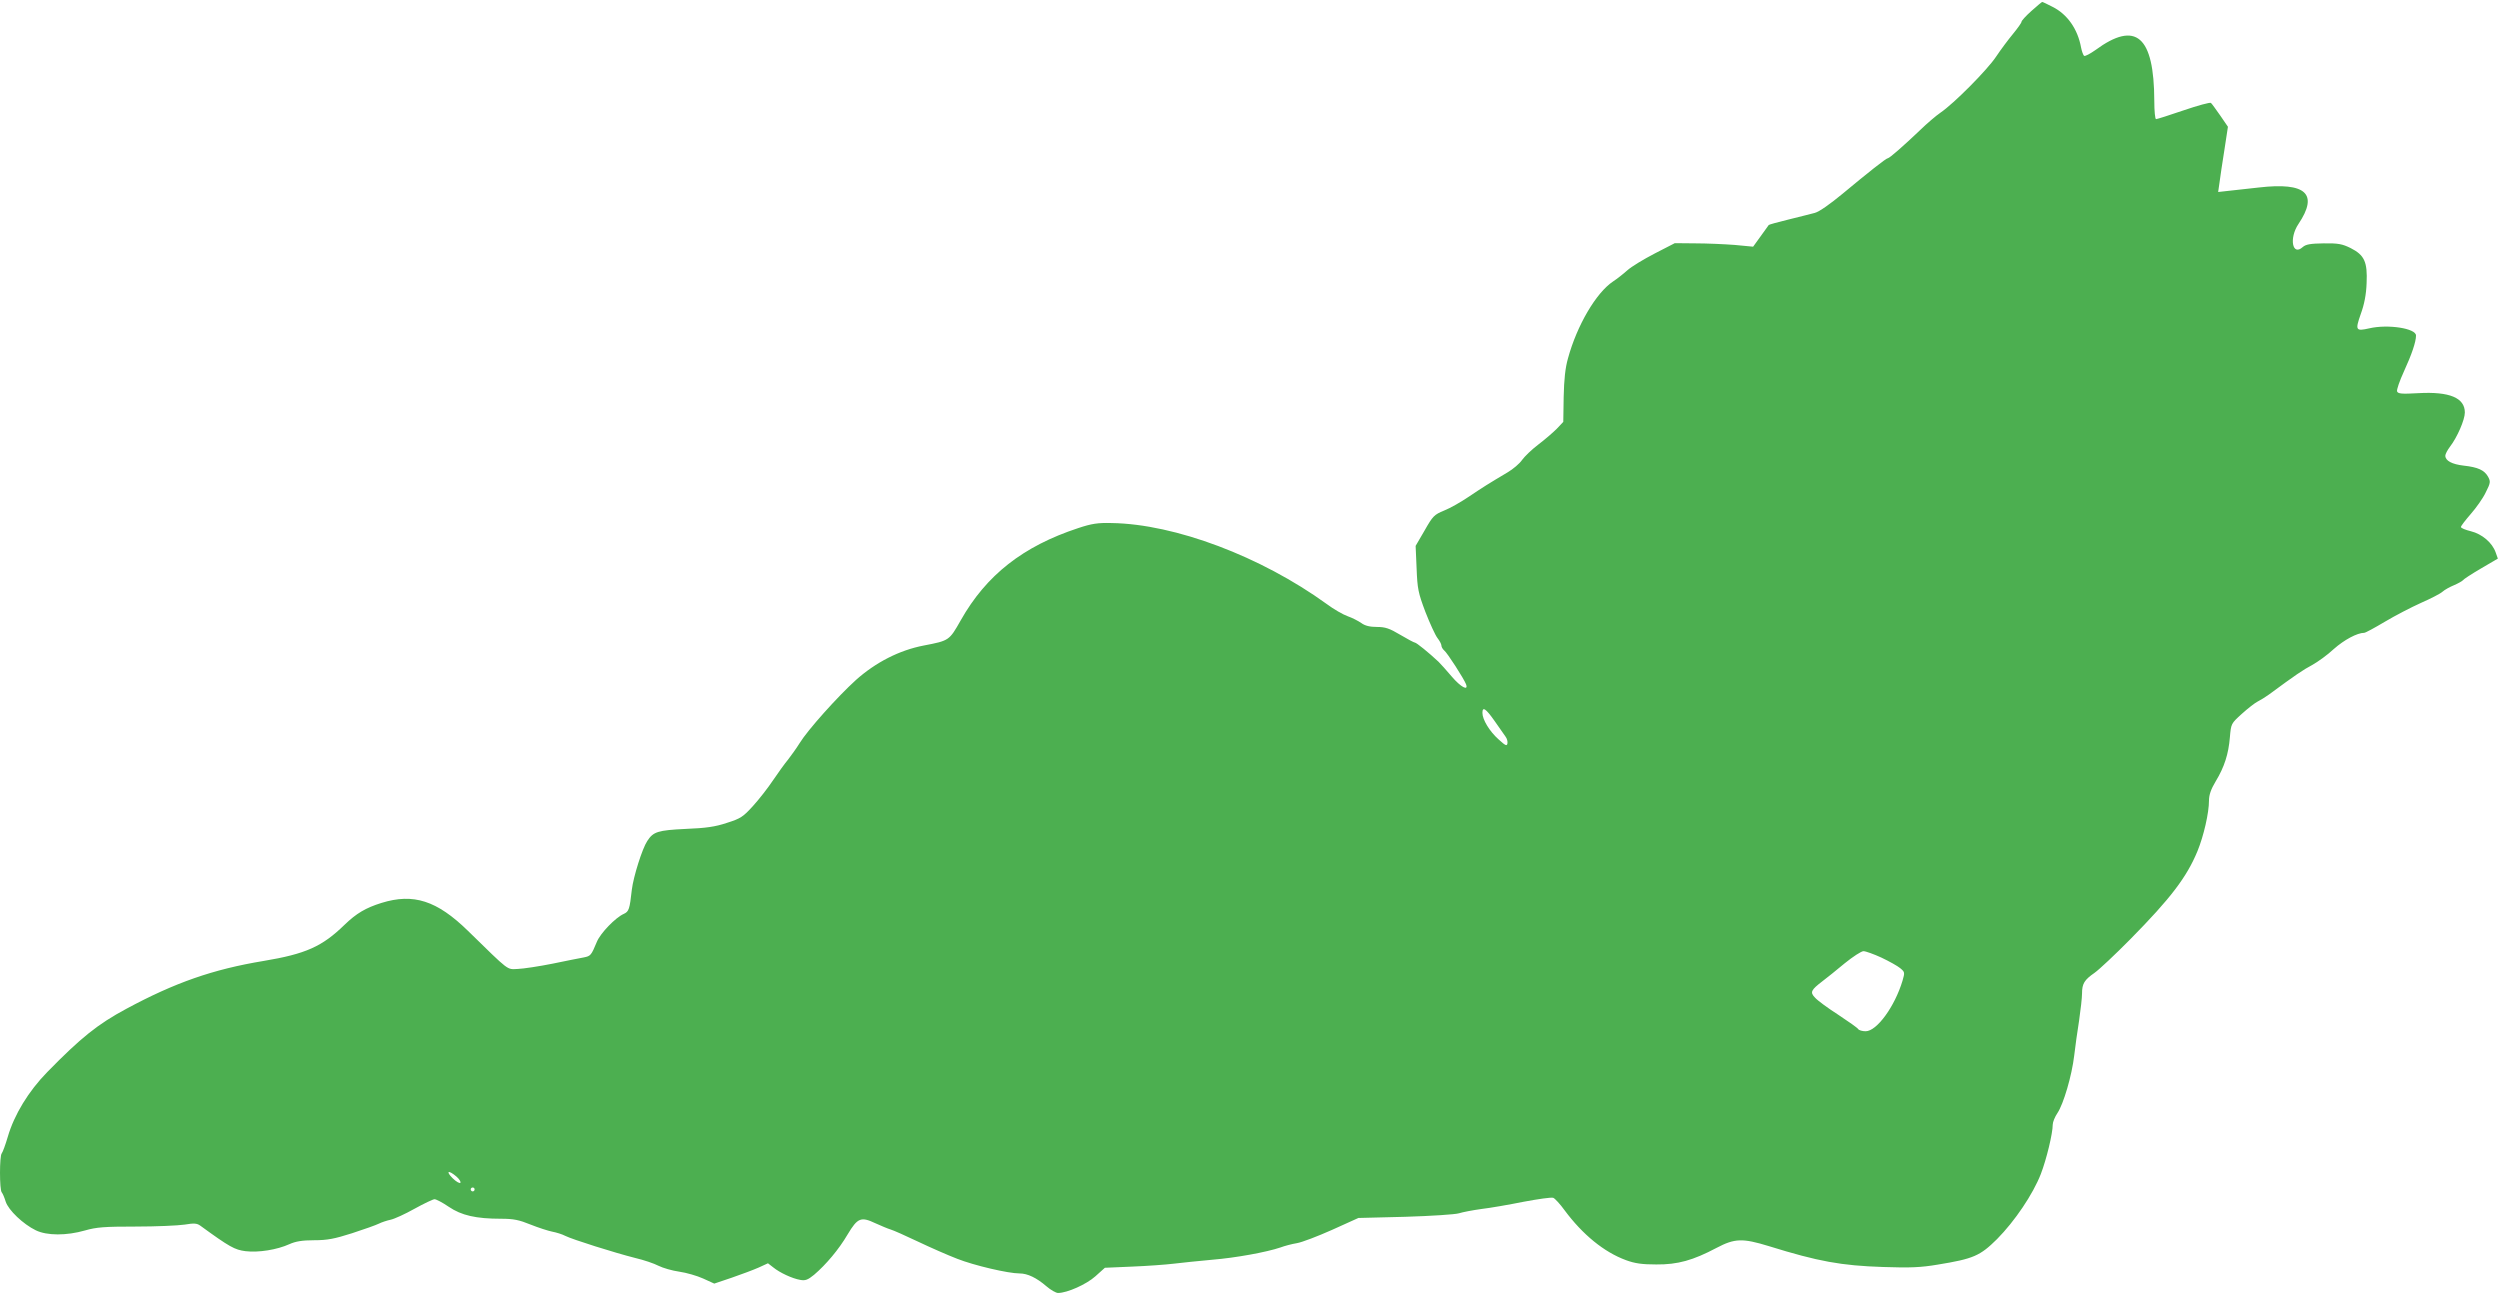 <?xml version="1.0" standalone="no"?>
<!DOCTYPE svg PUBLIC "-//W3C//DTD SVG 20010904//EN"
 "http://www.w3.org/TR/2001/REC-SVG-20010904/DTD/svg10.dtd">
<svg version="1.0" xmlns="http://www.w3.org/2000/svg"
 width="1280pt" height="662pt" viewBox="0 0 1280 662"
 preserveAspectRatio="xMidYMid meet">
<g transform="translate(0,662) scale(0.1,-0.1)"
fill="#4caf50" stroke="none">
<path d="M10401 6564 c-28 -25 -51 -50 -51 -56 0 -5 -20 -33 -43 -61 -24 -29
-63 -81 -87 -117 -45 -68 -217 -241 -285 -287 -22 -15 -69 -55 -105 -90 -85
-81 -156 -143 -164 -143 -9 0 -101 -73 -232 -182 -63 -52 -119 -92 -142 -98
-20 -5 -81 -21 -135 -34 -54 -13 -100 -26 -101 -28 -1 -1 -20 -27 -41 -57
l-39 -54 -95 9 c-53 4 -143 8 -201 8 l-105 1 -103 -53 c-56 -29 -119 -67 -140
-86 -20 -18 -53 -44 -73 -57 -87 -58 -185 -225 -231 -394 -14 -49 -20 -108
-22 -197 l-2 -128 -34 -36 c-19 -19 -62 -56 -95 -81 -33 -25 -69 -60 -82 -78
-12 -18 -46 -47 -75 -64 -101 -60 -123 -74 -196 -123 -40 -27 -97 -60 -128
-72 -51 -21 -58 -28 -100 -102 l-46 -79 5 -115 c4 -104 8 -125 45 -223 23 -59
51 -120 62 -134 11 -14 20 -31 20 -38 0 -7 6 -18 14 -25 16 -12 101 -145 112
-173 14 -37 -27 -15 -73 39 -26 31 -57 65 -68 76 -49 46 -113 98 -121 98 -4 0
-38 18 -75 40 -55 33 -77 40 -119 40 -36 0 -61 6 -80 20 -16 11 -47 27 -70 35
-23 8 -72 36 -108 63 -336 243 -776 409 -1100 414 -71 2 -103 -3 -172 -26
-282 -93 -470 -240 -601 -472 -59 -104 -59 -104 -189 -129 -125 -24 -246 -86
-347 -176 -95 -86 -248 -257 -289 -324 -16 -26 -43 -63 -59 -84 -17 -20 -51
-68 -77 -106 -26 -39 -72 -98 -103 -132 -50 -55 -63 -64 -133 -86 -59 -20
-108 -27 -211 -31 -143 -7 -166 -14 -197 -62 -26 -39 -71 -183 -79 -249 -11
-100 -15 -112 -41 -124 -43 -19 -120 -99 -138 -143 -29 -70 -32 -73 -67 -80
-19 -3 -91 -18 -160 -32 -70 -14 -150 -26 -178 -27 -57 -2 -38 -17 -256 196
-158 154 -278 193 -442 142 -80 -25 -128 -53 -189 -112 -115 -112 -199 -149
-414 -185 -260 -43 -454 -111 -703 -245 -147 -79 -233 -148 -405 -324 -96 -98
-169 -218 -202 -331 -12 -41 -26 -79 -31 -85 -12 -12 -12 -188 0 -200 5 -6 14
-27 20 -47 14 -44 90 -116 154 -147 57 -28 158 -28 252 -1 59 17 100 20 260
20 104 0 217 5 250 10 48 8 63 7 80 -5 151 -110 177 -124 232 -131 66 -8 161
7 225 36 31 14 65 20 126 20 68 0 104 7 195 36 62 20 123 42 137 49 14 7 41
16 60 20 19 4 74 29 122 56 49 27 95 49 103 49 8 0 41 -17 73 -39 65 -44 139
-61 268 -61 64 0 92 -6 151 -30 40 -16 90 -32 110 -36 21 -4 51 -13 68 -22 36
-18 251 -86 358 -113 43 -10 96 -28 119 -40 22 -11 70 -25 106 -30 36 -5 91
-21 122 -35 l57 -26 89 30 c49 17 111 40 138 52 l48 22 27 -21 c33 -27 97 -57
138 -64 26 -5 39 0 71 26 61 52 127 130 172 207 51 85 68 92 142 57 29 -13 64
-28 78 -32 14 -4 77 -32 140 -62 63 -30 154 -70 201 -88 86 -34 261 -75 319
-75 41 0 87 -22 138 -66 22 -19 49 -34 59 -34 47 0 145 44 191 85 l49 44 139
6 c76 3 173 10 214 15 41 5 129 14 195 20 123 10 280 39 351 63 21 8 59 18 84
22 25 4 106 35 180 68 l135 61 240 6 c132 4 256 12 275 18 19 6 71 16 115 22
44 5 141 22 216 37 75 14 143 24 152 20 8 -3 35 -32 58 -64 92 -124 202 -214
314 -255 46 -17 83 -22 155 -22 110 -1 188 21 309 85 93 49 133 50 267 9 254
-79 372 -100 585 -107 141 -5 196 -2 279 12 185 30 218 45 305 131 91 92 184
230 224 333 29 75 61 208 61 253 0 13 11 40 24 59 31 46 74 192 86 295 5 43
16 124 25 179 8 55 15 117 15 138 0 51 12 70 64 106 24 17 106 94 184 173 206
209 288 317 343 450 32 78 59 196 59 259 0 29 10 58 34 98 45 74 66 141 73
226 6 70 6 70 61 120 31 28 67 56 81 63 14 7 40 23 58 36 137 101 174 126 221
151 29 16 79 52 111 82 53 47 120 83 156 83 6 0 54 26 106 57 52 31 135 74
184 96 50 22 99 47 110 57 11 10 38 25 60 34 21 9 42 21 45 25 3 5 44 32 92
60 l87 51 -11 31 c-17 50 -70 95 -127 109 -28 7 -51 16 -51 22 0 5 23 35 50
66 28 32 63 81 77 111 25 49 25 56 12 80 -19 34 -52 49 -125 57 -60 7 -94 25
-94 51 0 8 11 29 24 46 37 48 76 138 76 175 0 75 -78 108 -238 99 -86 -5 -104
-3 -109 9 -3 8 13 54 35 102 40 87 62 152 62 184 0 37 -144 59 -239 37 -70
-16 -73 -10 -44 73 18 49 28 100 30 158 5 109 -11 144 -82 180 -43 21 -63 25
-138 24 -68 -1 -91 -5 -107 -19 -53 -48 -71 45 -22 118 104 155 39 215 -203
187 -55 -6 -124 -14 -154 -17 l-54 -6 7 49 c3 27 15 102 25 167 l18 118 -39
57 c-22 31 -43 61 -48 65 -4 4 -67 -13 -140 -38 -73 -25 -136 -45 -141 -45 -5
0 -9 42 -9 93 -1 333 -94 413 -301 261 -27 -19 -53 -33 -58 -30 -5 3 -12 23
-16 43 -17 94 -70 170 -146 208 -27 14 -50 25 -53 25 -2 0 -27 -21 -55 -46z
m-2749 -3635 c24 -34 49 -70 56 -80 8 -10 12 -26 10 -36 -3 -14 -10 -11 -46
22 -46 41 -82 101 -82 135 0 34 17 23 62 -41z m1981 -1212 c40 -19 83 -43 96
-54 24 -20 24 -22 12 -64 -40 -133 -132 -259 -189 -259 -17 0 -34 5 -38 11 -3
6 -50 39 -103 74 -53 34 -106 73 -118 87 -27 28 -21 39 39 85 20 15 71 56 113
91 42 34 85 62 96 62 11 0 53 -15 92 -33z m-7296 -1121 c15 -13 24 -28 20 -32
-4 -4 -22 6 -40 24 -37 37 -21 43 20 8z m93 -66 c0 -5 -4 -10 -10 -10 -5 0
-10 5 -10 10 0 6 5 10 10 10 6 0 10 -4 10 -10z"/>
</g>
</svg>
